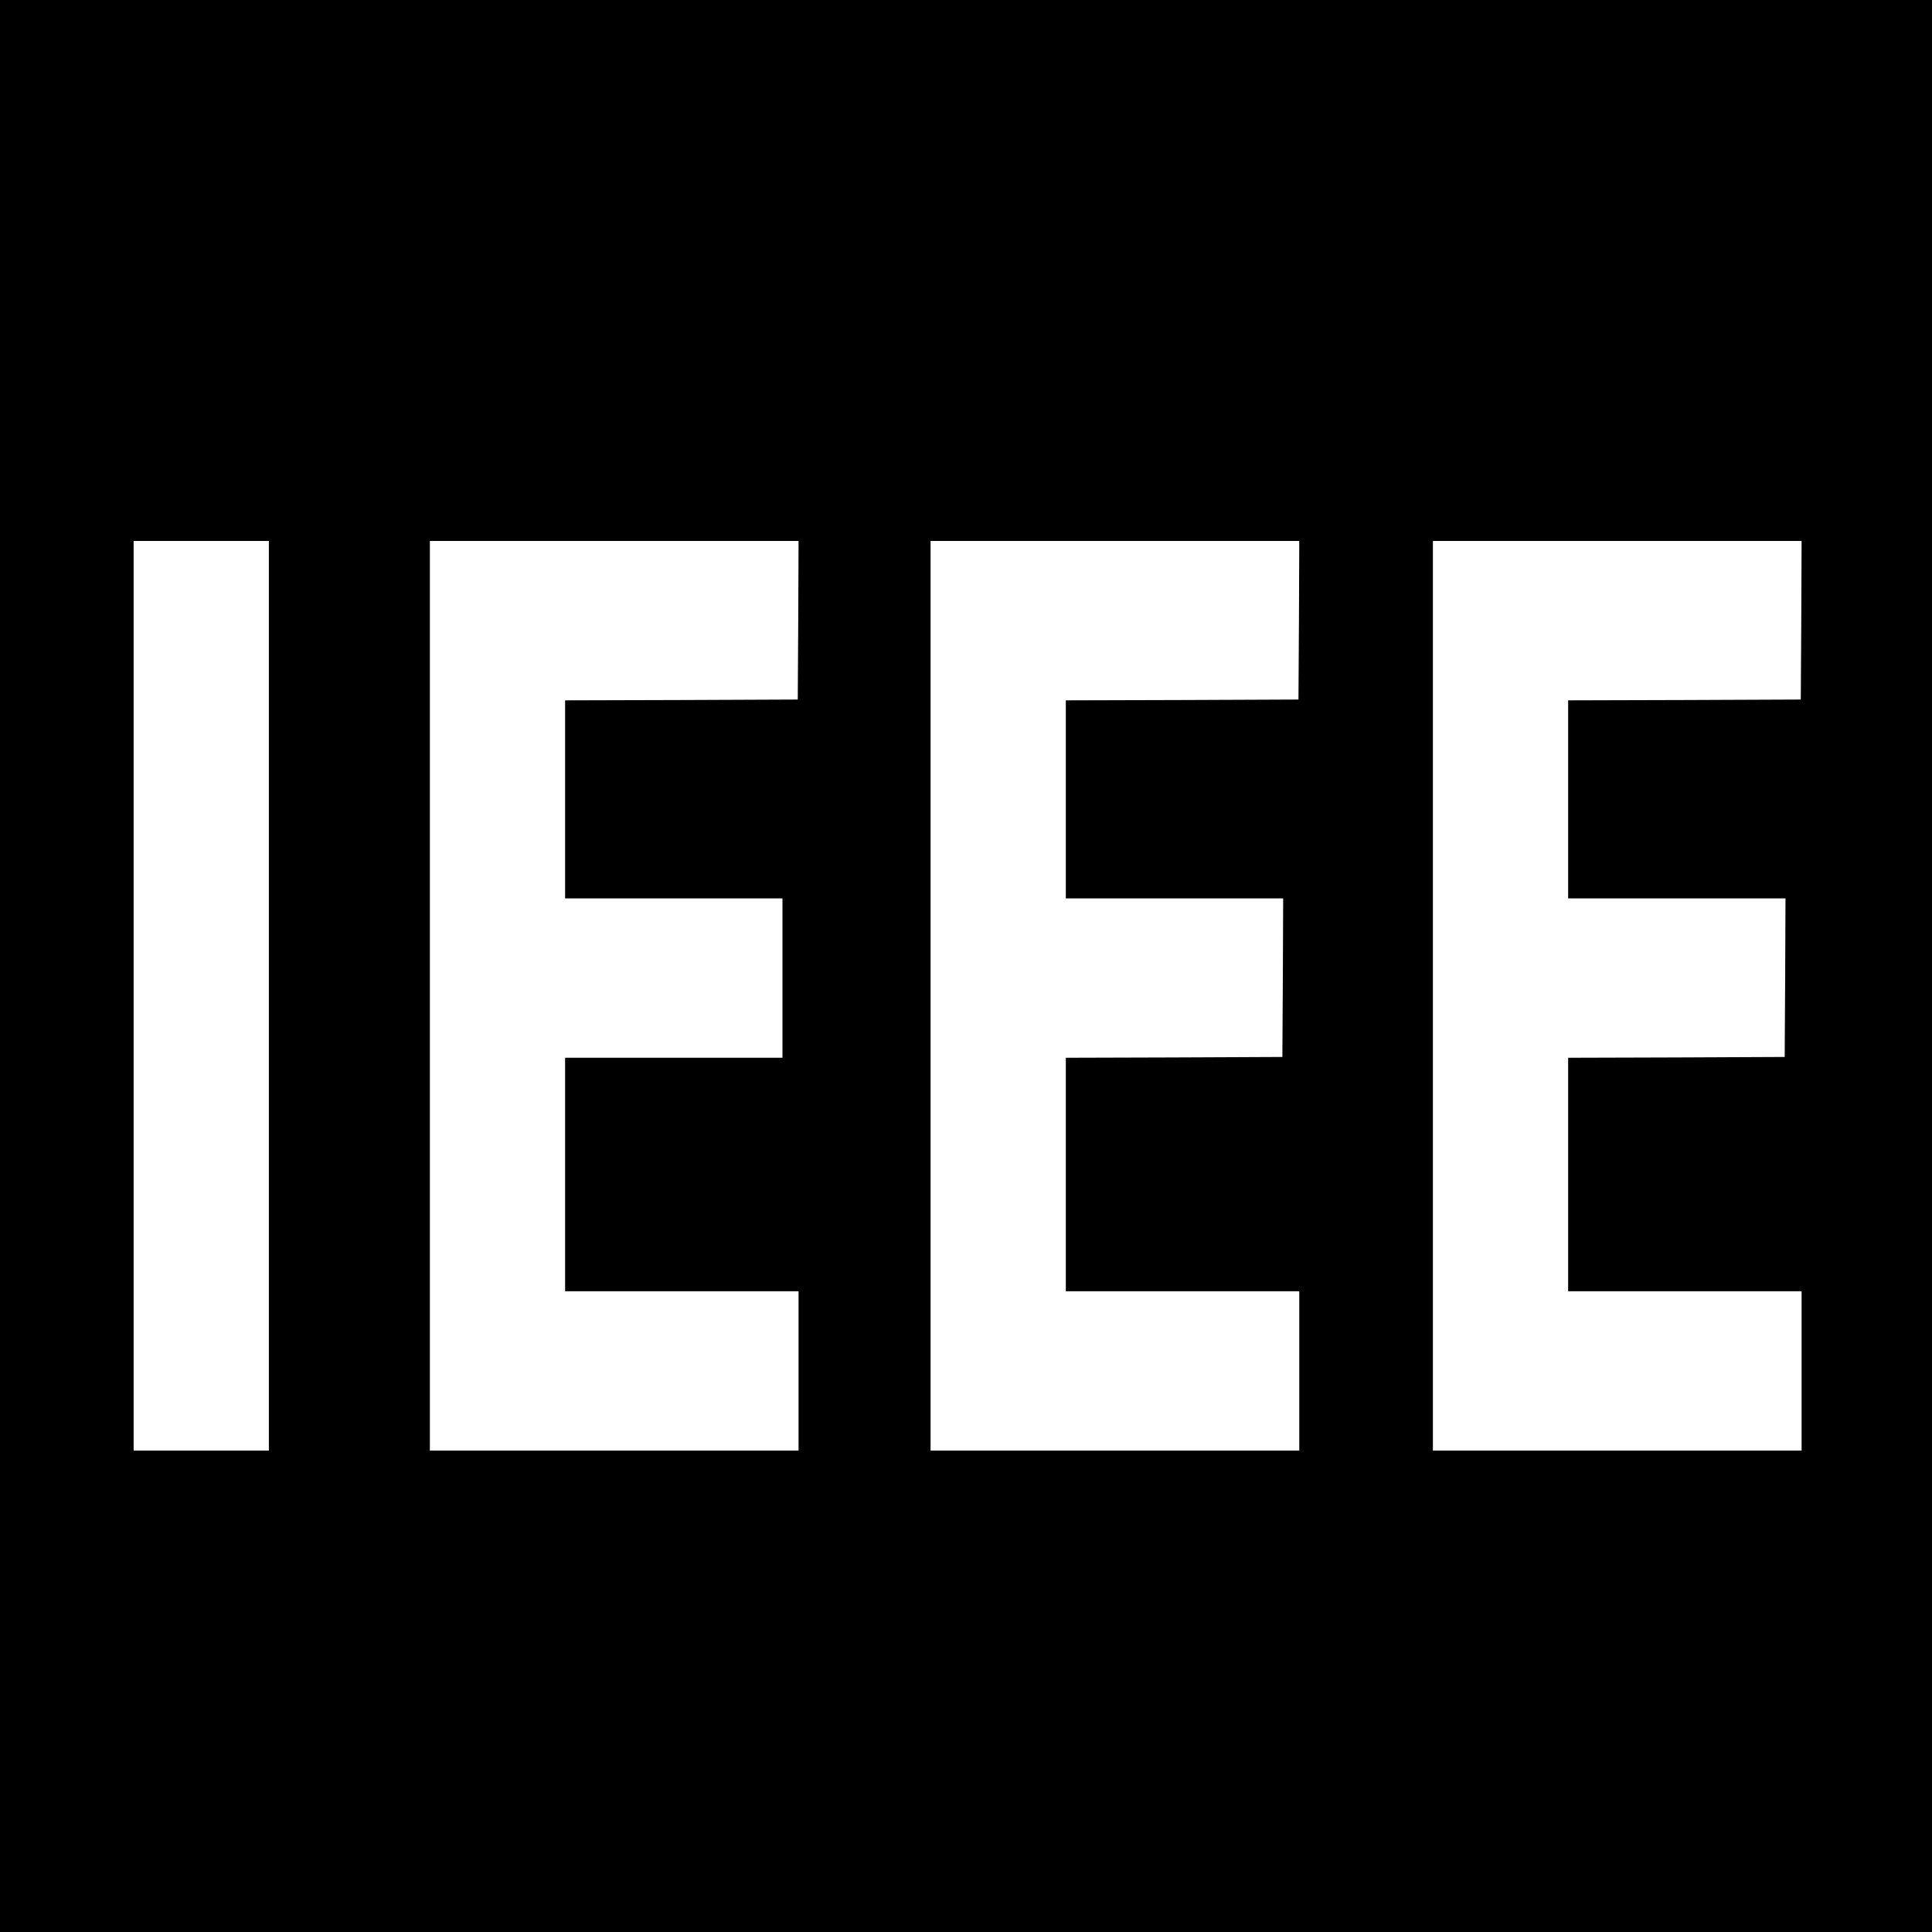 <?xml version="1.0" standalone="no"?>
<!DOCTYPE svg PUBLIC "-//W3C//DTD SVG 20010904//EN"
 "http://www.w3.org/TR/2001/REC-SVG-20010904/DTD/svg10.dtd">
<svg version="1.0" xmlns="http://www.w3.org/2000/svg"
 width="1200pt" height="1200pt" viewBox="0 0 1200 1200"
 preserveAspectRatio="xMidYMid meet">
<g transform="translate(0,1200) scale(0.1,-0.1)"
fill="#000000" stroke="none">
<path d="M0 6000 l0 -6000 6000 0 6000 0 0 6000 0 6000 -6000 0 -6000 0 0
-6000z m1670 -185 l0 -2825 -420 0 -420 0 0 2825 0 2825 420 0 420 0 0 -2825z
m3288 2333 l-3 -493 -722 -3 -723 -2 0 -615 0 -615 675 0 675 0 0 -495 0 -495
-675 0 -675 0 0 -725 0 -725 725 0 725 0 0 -495 0 -495 -1145 0 -1145 0 0
2825 0 2825 1145 0 1145 0 -2 -492z m3110 0 l-3 -493 -722 -3 -723 -2 0 -615
0 -615 675 0 675 0 -2 -492 -3 -493 -672 -3 -673 -2 0 -725 0 -725 725 0 725
0 0 -495 0 -495 -1145 0 -1145 0 0 2825 0 2825 1145 0 1145 0 -2 -492z m3120
0 l-3 -493 -722 -3 -723 -2 0 -615 0 -615 675 0 675 0 -2 -492 -3 -493 -672
-3 -673 -2 0 -725 0 -725 725 0 725 0 0 -495 0 -495 -1145 0 -1145 0 0 2825 0
2825 1145 0 1145 0 -2 -492z"/>
</g>
</svg>
